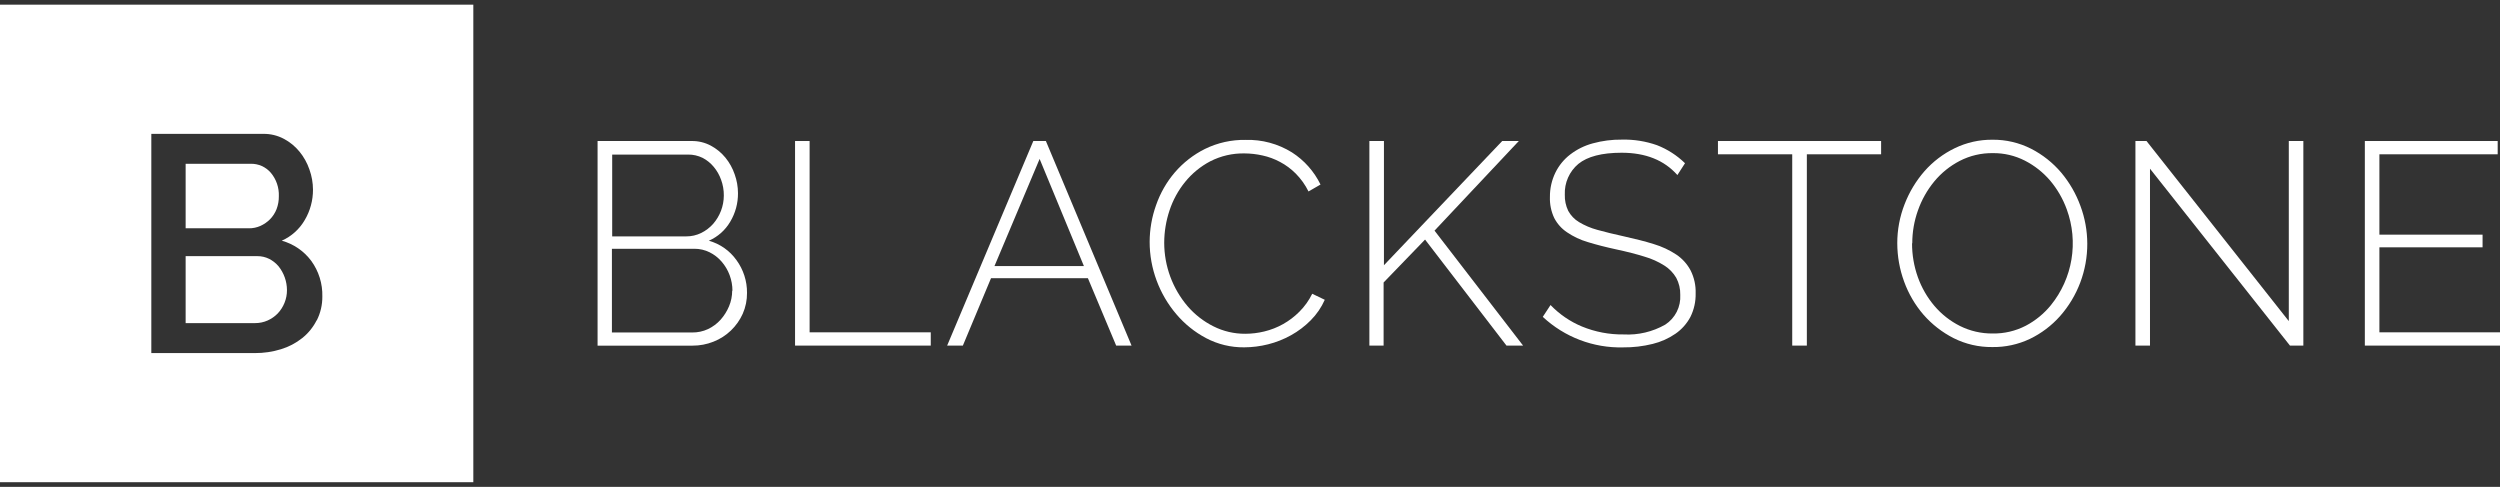 <svg width="267" height="52" viewBox="0 0 267 52" fill="none" xmlns="http://www.w3.org/2000/svg">
<rect x="0" y="0" width="267" height="52" fill="#333333" stroke="none"/>
<g clip-path="url(#clip0_978_27017)">
<path d="M29.75 28.44C29.472 28.113 29.133 27.843 28.751 27.648C28.354 27.451 27.917 27.351 27.474 27.356H19.826V34.508H27.244C27.706 34.51 28.163 34.415 28.586 34.227C28.991 34.047 29.358 33.79 29.667 33.471C29.973 33.145 30.215 32.765 30.383 32.35C30.561 31.916 30.651 31.45 30.648 30.979C30.643 30.055 30.326 29.16 29.75 28.44V28.44Z" fill="white"/>
<path d="M27.817 24.126C28.195 23.954 28.54 23.716 28.834 23.422C29.139 23.112 29.378 22.743 29.537 22.338C29.705 21.895 29.788 21.423 29.78 20.949C29.814 20.043 29.512 19.157 28.934 18.464C28.668 18.15 28.336 17.899 27.962 17.731C27.587 17.563 27.18 17.482 26.771 17.492H19.826V24.382H26.582C27.007 24.387 27.428 24.3 27.817 24.126V24.126Z" fill="white"/>
<path d="M-0.018 0.5V51.5H50.551V0.5H-0.018ZM33.817 34.21C33.447 34.946 32.922 35.593 32.28 36.105C31.604 36.642 30.834 37.046 30.01 37.297C29.108 37.575 28.169 37.714 27.226 37.709H16.161V14.297H28.131C28.892 14.287 29.644 14.47 30.318 14.828C30.958 15.166 31.525 15.63 31.985 16.193C32.45 16.761 32.81 17.409 33.048 18.106C33.297 18.798 33.425 19.528 33.427 20.264C33.43 21.396 33.13 22.508 32.558 23.482C31.991 24.468 31.128 25.247 30.093 25.705C31.352 26.052 32.46 26.811 33.243 27.863C34.045 28.965 34.461 30.305 34.426 31.671C34.434 32.553 34.231 33.424 33.835 34.21H33.817Z" fill="white"/>
<path d="M79.781 31.277C79.789 32.044 79.634 32.805 79.326 33.506C78.713 34.872 77.595 35.942 76.211 36.486C75.492 36.774 74.726 36.92 73.953 36.915H63.821V15.06H73.87C74.582 15.05 75.285 15.22 75.915 15.555C76.511 15.873 77.039 16.306 77.47 16.83C77.905 17.361 78.241 17.967 78.463 18.618C78.695 19.264 78.815 19.945 78.817 20.633C78.826 21.705 78.539 22.76 77.99 23.678C77.46 24.583 76.659 25.294 75.702 25.71C76.894 26.04 77.938 26.772 78.658 27.785C79.397 28.796 79.791 30.021 79.781 31.277V31.277ZM65.382 16.508V25.246H73.279C73.84 25.251 74.394 25.125 74.898 24.876C75.377 24.638 75.806 24.31 76.163 23.911C76.522 23.497 76.807 23.023 77.003 22.51C77.201 21.989 77.303 21.435 77.304 20.877C77.309 20.306 77.211 19.738 77.014 19.202C76.835 18.695 76.567 18.225 76.222 17.814C75.895 17.42 75.493 17.096 75.04 16.86C74.556 16.623 74.024 16.502 73.486 16.508H65.382ZM78.226 31.063C78.226 30.491 78.124 29.923 77.925 29.388C77.729 28.857 77.438 28.366 77.068 27.94C76.707 27.521 76.267 27.181 75.773 26.938C75.274 26.694 74.726 26.567 74.171 26.569H65.352V35.509H73.923C74.508 35.516 75.088 35.392 75.62 35.145C76.127 34.903 76.583 34.563 76.961 34.144C77.338 33.721 77.641 33.237 77.86 32.714C78.085 32.182 78.199 31.61 78.197 31.033L78.226 31.063Z" fill="white"/>
<path d="M84.912 36.91V15.06H86.466V35.492H99.405V36.91H84.912Z" fill="white"/>
<path d="M110.358 15.06H111.7L120.85 36.91H119.207L116.187 29.71H105.842L102.834 36.91H101.155L110.358 15.06ZM115.761 28.417L111.032 16.974L106.209 28.417H115.761Z" fill="white"/>
<path d="M122.783 25.83C122.786 24.493 123.018 23.166 123.469 21.909C123.913 20.629 124.59 19.444 125.467 18.416C126.365 17.372 127.46 16.519 128.688 15.907C130.041 15.245 131.53 14.914 133.033 14.941C134.776 14.89 136.496 15.354 137.981 16.276C139.291 17.116 140.347 18.304 141.031 19.709L139.748 20.448C139.4 19.743 138.941 19.099 138.388 18.541C137.894 18.043 137.328 17.623 136.71 17.296C136.12 16.979 135.489 16.746 134.836 16.604C134.205 16.462 133.561 16.388 132.915 16.384C131.643 16.359 130.384 16.65 129.25 17.23C128.217 17.775 127.304 18.525 126.566 19.435C125.829 20.342 125.264 21.379 124.899 22.493C124.531 23.599 124.342 24.759 124.338 25.926C124.34 28.415 125.227 30.822 126.838 32.708C127.606 33.597 128.54 34.324 129.587 34.848C130.647 35.383 131.818 35.656 133.003 35.647C133.683 35.645 134.359 35.563 135.019 35.402C136.44 35.063 137.739 34.332 138.773 33.292C139.333 32.735 139.797 32.086 140.144 31.373L141.486 32.017C141.124 32.832 140.618 33.574 139.99 34.204C139.367 34.834 138.659 35.372 137.886 35.801C137.114 36.232 136.289 36.559 135.433 36.773C134.598 36.984 133.74 37.092 132.879 37.095C131.462 37.111 130.063 36.773 128.807 36.111C127.592 35.468 126.511 34.596 125.621 33.543C124.721 32.483 124.013 31.273 123.528 29.967C123.035 28.644 122.782 27.243 122.783 25.83V25.83Z" fill="white"/>
<path d="M146.25 36.91V15.06H147.805V28.328L160.436 15.06H162.21L153.207 24.632L162.665 36.91H160.892L152.196 25.586L147.769 30.169V36.91H146.25Z" fill="white"/>
<path d="M179.145 18.696C177.738 17.107 175.754 16.312 173.192 16.312C171.076 16.312 169.539 16.717 168.57 17.504C168.095 17.901 167.717 18.404 167.466 18.972C167.215 19.541 167.097 20.16 167.122 20.782C167.102 21.384 167.228 21.981 167.488 22.522C167.758 23.014 168.151 23.425 168.629 23.714C169.244 24.083 169.906 24.364 170.597 24.549C171.395 24.775 172.371 25.008 173.47 25.252C174.57 25.496 175.681 25.77 176.627 26.069C177.481 26.323 178.293 26.703 179.038 27.195C179.678 27.625 180.202 28.209 180.563 28.894C180.939 29.647 181.122 30.483 181.095 31.325C181.116 32.201 180.923 33.069 180.534 33.852C180.153 34.568 179.608 35.181 178.944 35.64C178.203 36.151 177.375 36.52 176.503 36.731C175.47 36.987 174.409 37.111 173.346 37.1C170.175 37.18 167.099 36.01 164.769 33.84L165.597 32.577C166.548 33.566 167.691 34.347 168.954 34.871C170.367 35.452 171.88 35.739 173.405 35.718C174.956 35.803 176.498 35.439 177.85 34.669C178.372 34.331 178.795 33.859 179.077 33.302C179.358 32.745 179.488 32.122 179.452 31.498C179.469 30.861 179.32 30.23 179.021 29.668C178.709 29.137 178.275 28.69 177.756 28.363C177.096 27.946 176.382 27.625 175.634 27.41C174.782 27.143 173.785 26.887 172.643 26.641C171.5 26.394 170.477 26.132 169.575 25.854C168.784 25.623 168.035 25.269 167.352 24.805C166.779 24.422 166.311 23.899 165.993 23.285C165.662 22.584 165.504 21.814 165.532 21.038C165.522 20.131 165.725 19.235 166.123 18.422C166.494 17.669 167.032 17.012 167.695 16.503C168.415 15.951 169.234 15.546 170.107 15.311C171.12 15.033 172.166 14.899 173.216 14.911C174.493 14.88 175.764 15.082 176.97 15.507C178.084 15.941 179.101 16.595 179.96 17.432L179.145 18.696Z" fill="white"/>
<path d="M200.903 16.479H192.971V36.91H191.41V16.479H183.477V15.06H200.903V16.479Z" fill="white"/>
<path d="M212.778 37.065C211.344 37.083 209.925 36.756 208.641 36.111C207.426 35.493 206.338 34.648 205.437 33.62C204.536 32.578 203.833 31.378 203.362 30.08C202.88 28.769 202.632 27.383 202.629 25.985C202.626 24.557 202.891 23.142 203.409 21.813C203.908 20.515 204.63 19.317 205.543 18.273C206.446 17.252 207.541 16.421 208.765 15.829C210.02 15.22 211.397 14.91 212.79 14.923C214.226 14.907 215.645 15.238 216.928 15.889C218.15 16.516 219.239 17.378 220.132 18.428C221.023 19.488 221.721 20.699 222.195 22.004C222.672 23.289 222.918 24.649 222.922 26.021C222.931 28.878 221.893 31.637 220.007 33.769C219.104 34.783 218.012 35.607 216.792 36.195C215.537 36.789 214.164 37.087 212.778 37.065V37.065ZM204.207 25.985C204.204 27.218 204.414 28.443 204.828 29.603C205.23 30.728 205.831 31.77 206.601 32.678C207.361 33.568 208.289 34.296 209.332 34.818C210.413 35.355 211.603 35.629 212.808 35.617C214.04 35.639 215.258 35.355 216.354 34.788C217.387 34.245 218.299 33.497 219.038 32.589C220.178 31.182 220.934 29.5 221.231 27.708C221.529 25.917 221.357 24.078 220.735 22.373C220.329 21.249 219.728 20.206 218.961 19.292C218.207 18.41 217.29 17.686 216.26 17.158C215.2 16.617 214.026 16.341 212.837 16.354C211.605 16.336 210.388 16.622 209.291 17.188C208.247 17.729 207.322 18.477 206.572 19.387C205.816 20.307 205.228 21.355 204.834 22.481C204.433 23.605 204.229 24.791 204.231 25.985H204.207Z" fill="white"/>
<path d="M229.619 18.017V36.91H228.064V15.06H229.246L244.444 34.294V15.06H245.998V36.91H244.568L229.619 18.017Z" fill="white"/>
<path d="M267 35.492V36.91H252.565V15.06H266.752V16.479H254.12V25.061H265.138V26.414H254.12V35.492H267Z" fill="white"/>
</g>
<defs>
<clipPath id="clip0_978_27017">
<rect width="267" height="51" fill="white" transform="translate(0 0.5)"/>
</clipPath>
</defs>
</svg>
